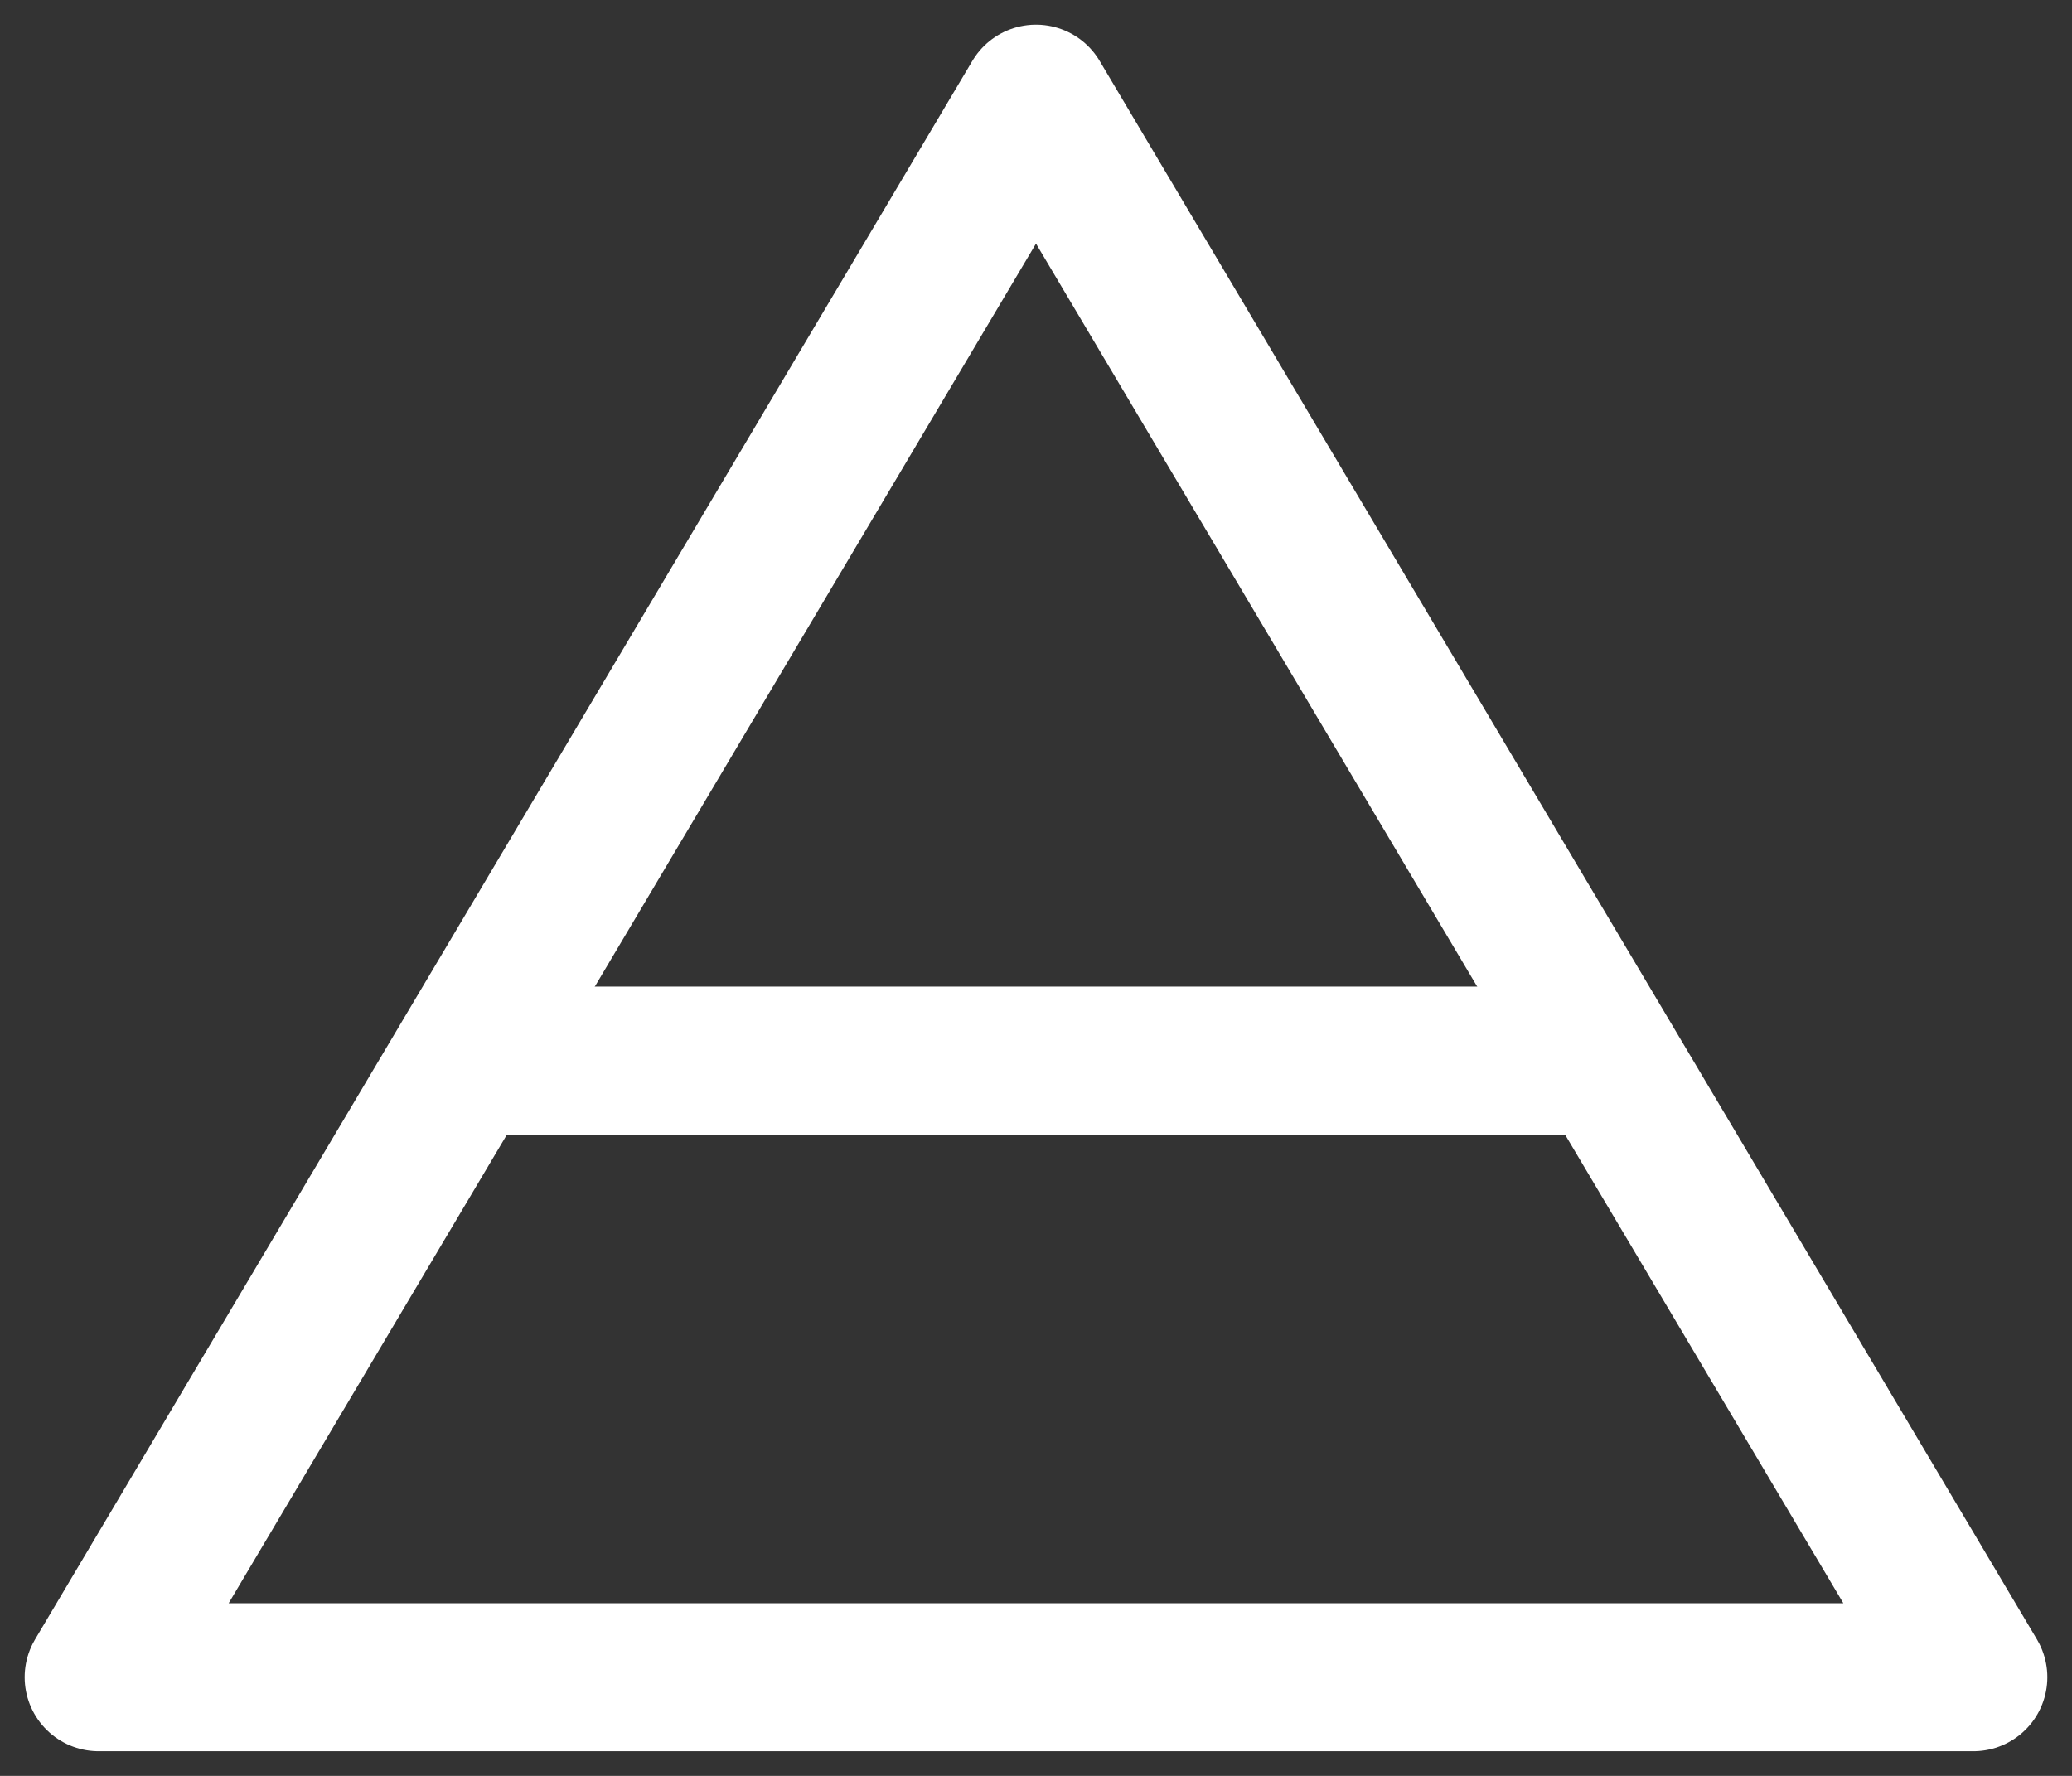 <svg width="42" height="36" viewBox="0 0 42 36" fill="none" xmlns="http://www.w3.org/2000/svg">
<rect x="0" y="0" width="42" height="36" fill="#333333" stroke="none"/>
<path d="M2 34L21 2L40 34H2Z" stroke="white" stroke-width="3" stroke-linejoin="round"/>
<path d="M32.5 21.5H9" stroke="white" stroke-width="3" stroke-linejoin="round"/>
</svg>
